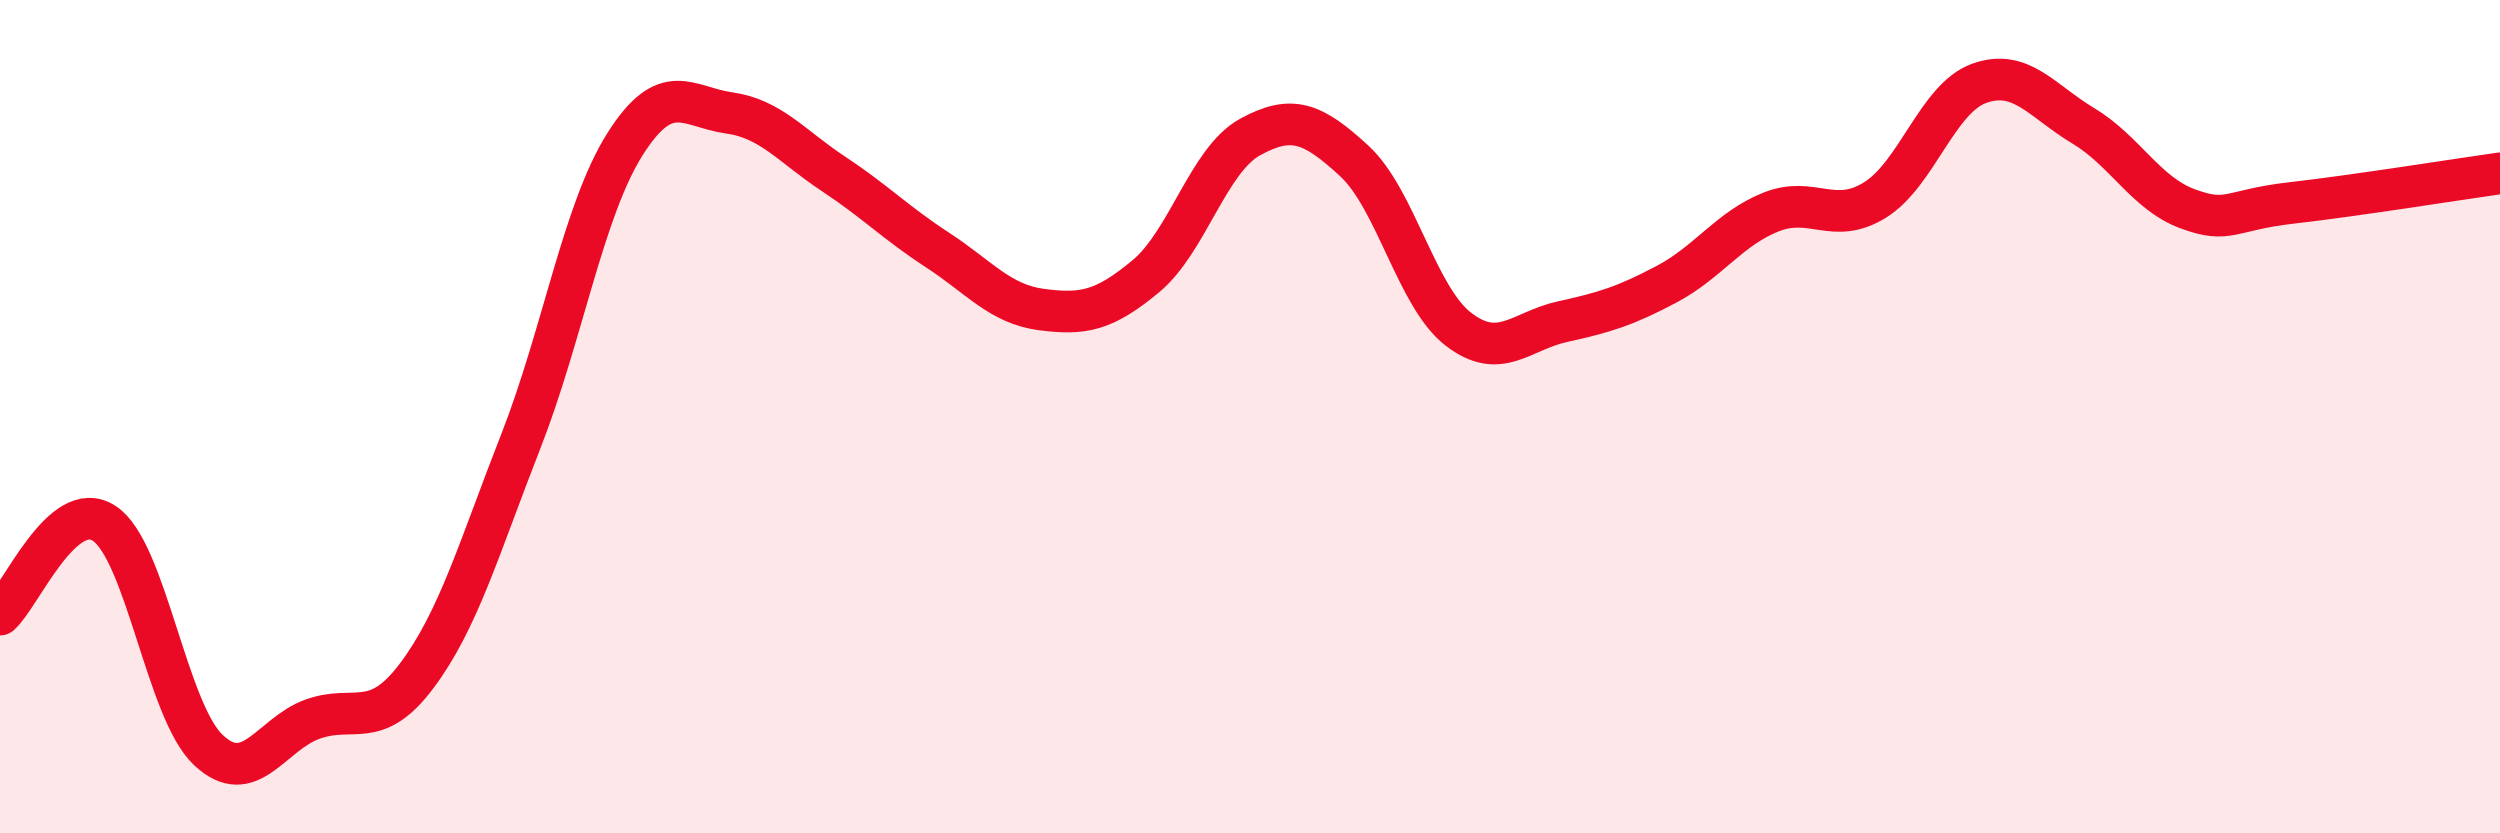
    <svg width="60" height="20" viewBox="0 0 60 20" xmlns="http://www.w3.org/2000/svg">
      <path
        d="M 0,14.75 C 0.5,14.31 1.5,11.91 2.5,12.56 C 3.5,13.21 4,17.06 5,18 C 6,18.94 6.5,17.62 7.5,17.26 C 8.5,16.9 9,17.55 10,16.22 C 11,14.89 11.5,13.14 12.5,10.59 C 13.5,8.04 14,5.04 15,3.46 C 16,1.88 16.5,2.57 17.5,2.71 C 18.5,2.85 19,3.51 20,4.17 C 21,4.83 21.5,5.35 22.5,6 C 23.5,6.65 24,7.3 25,7.43 C 26,7.56 26.5,7.46 27.5,6.63 C 28.5,5.8 29,3.84 30,3.29 C 31,2.74 31.5,2.94 32.5,3.86 C 33.5,4.78 34,7.13 35,7.9 C 36,8.67 36.5,7.94 37.5,7.72 C 38.5,7.5 39,7.35 40,6.82 C 41,6.29 41.5,5.49 42.5,5.09 C 43.5,4.69 44,5.42 45,4.8 C 46,4.18 46.5,2.36 47.5,2 C 48.5,1.64 49,2.42 50,3.02 C 51,3.62 51.5,4.64 52.5,5.01 C 53.5,5.38 53.5,5.04 55,4.87 C 56.5,4.7 59,4.3 60,4.16L60 20L0 20Z"
        fill="#EB0A25"
        opacity="0.1"
        stroke-linecap="round"
        stroke-linejoin="round"
      />
      <path
        d="M 0,14.75 C 0.5,14.31 1.5,11.91 2.5,12.56 C 3.5,13.21 4,17.06 5,18 C 6,18.94 6.5,17.62 7.5,17.26 C 8.5,16.9 9,17.55 10,16.22 C 11,14.89 11.5,13.14 12.5,10.59 C 13.5,8.04 14,5.04 15,3.46 C 16,1.88 16.5,2.57 17.5,2.71 C 18.5,2.85 19,3.51 20,4.17 C 21,4.83 21.5,5.35 22.5,6 C 23.5,6.65 24,7.3 25,7.43 C 26,7.56 26.5,7.46 27.5,6.63 C 28.5,5.8 29,3.84 30,3.29 C 31,2.74 31.5,2.94 32.5,3.86 C 33.5,4.78 34,7.13 35,7.9 C 36,8.67 36.5,7.94 37.5,7.72 C 38.5,7.5 39,7.35 40,6.82 C 41,6.29 41.5,5.49 42.5,5.09 C 43.5,4.69 44,5.42 45,4.8 C 46,4.18 46.5,2.36 47.5,2 C 48.5,1.64 49,2.42 50,3.02 C 51,3.62 51.5,4.64 52.5,5.01 C 53.5,5.38 53.5,5.04 55,4.87 C 56.5,4.7 59,4.3 60,4.16"
        stroke="#EB0A25"
        stroke-width="1"
        fill="none"
        stroke-linecap="round"
        stroke-linejoin="round"
      />
    </svg>
  